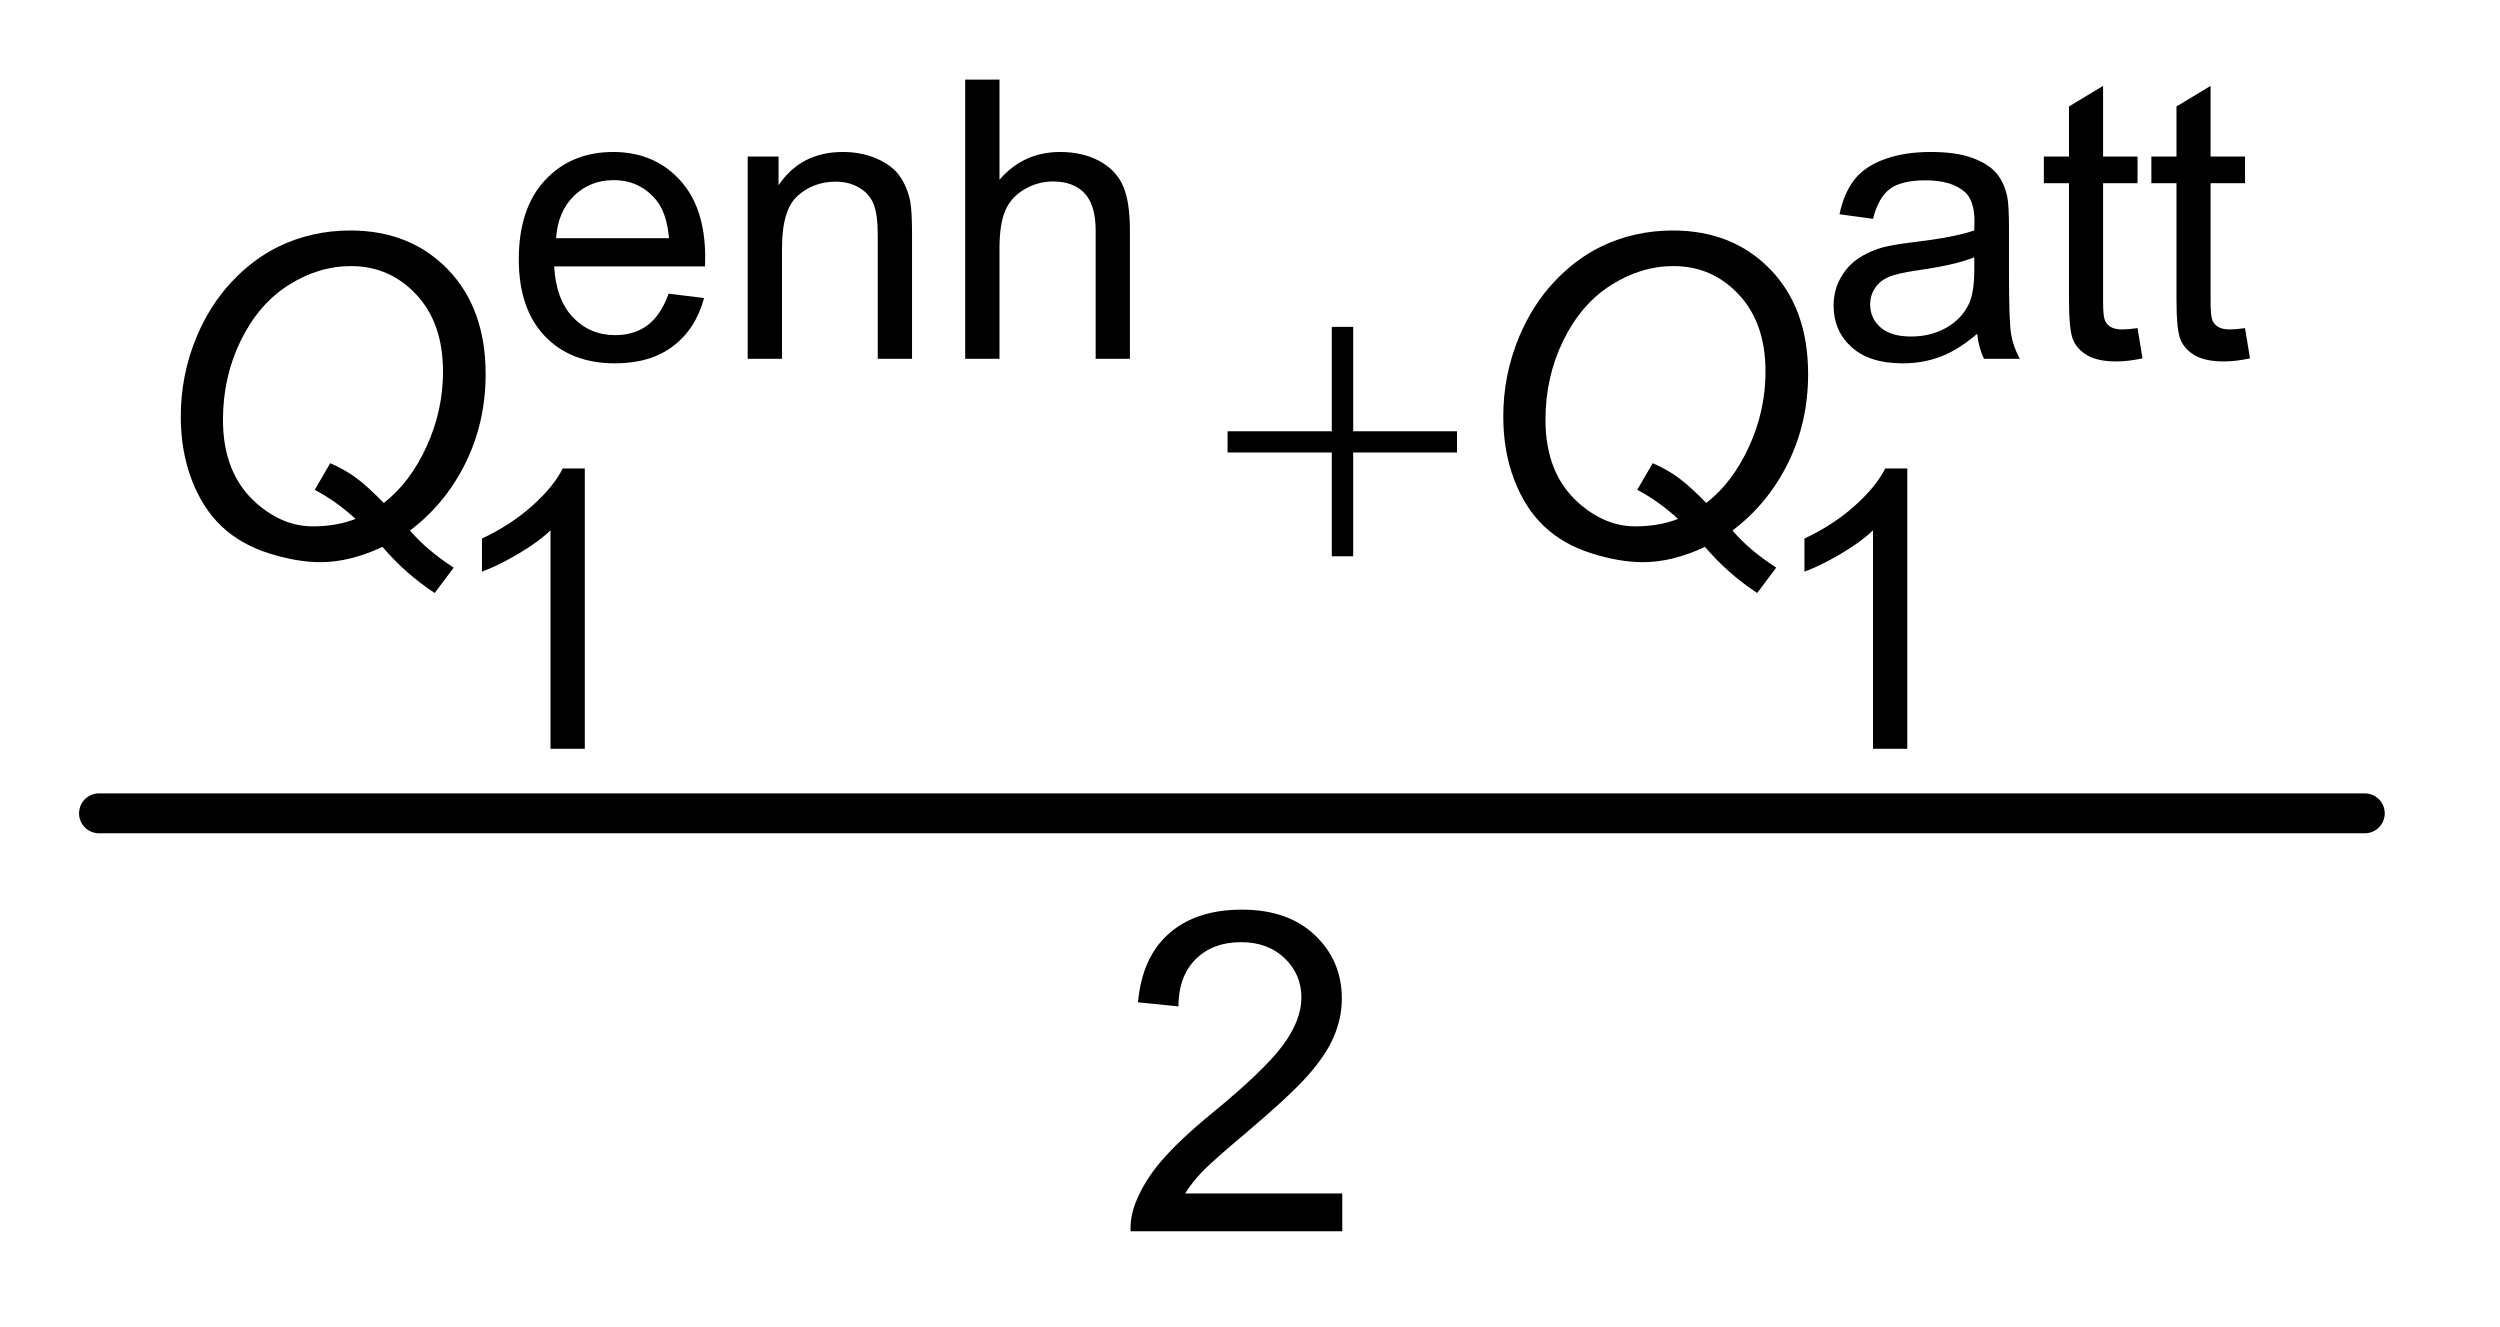 <?xml version="1.0" encoding="UTF-8"?>
<!DOCTYPE svg PUBLIC '-//W3C//DTD SVG 1.0//EN'
          'http://www.w3.org/TR/2001/REC-SVG-20010904/DTD/svg10.dtd'>
<svg stroke-dasharray="none" shape-rendering="auto" xmlns="http://www.w3.org/2000/svg" font-family="'Dialog'" text-rendering="auto" width="49" fill-opacity="1" color-interpolation="auto" color-rendering="auto" preserveAspectRatio="xMidYMid meet" font-size="12px" viewBox="0 0 49 26" fill="black" xmlns:xlink="http://www.w3.org/1999/xlink" stroke="black" image-rendering="auto" stroke-miterlimit="10" stroke-linecap="square" stroke-linejoin="miter" font-style="normal" stroke-width="1" height="26" stroke-dashoffset="0" font-weight="normal" stroke-opacity="1"
><!--Generated by the Batik Graphics2D SVG Generator--><defs id="genericDefs"
  /><g
  ><defs id="defs1"
    ><clipPath clipPathUnits="userSpaceOnUse" id="clipPath1"
      ><path d="M0.753 2.037 L31.705 2.037 L31.705 18.41 L0.753 18.41 L0.753 2.037 Z"
      /></clipPath
      ><clipPath clipPathUnits="userSpaceOnUse" id="clipPath2"
      ><path d="M24.051 65.277 L24.051 590.051 L1012.949 590.051 L1012.949 65.277 Z"
      /></clipPath
    ></defs
    ><g stroke-width="16" transform="scale(1.576,1.576) translate(-0.753,-2.037) matrix(0.031,0,0,0.031,0,0)" stroke-linejoin="round" stroke-linecap="round"
    ><line y2="392" fill="none" x1="64" clip-path="url(#clipPath2)" x2="973" y1="392"
    /></g
    ><g transform="matrix(0.049,0,0,0.049,-1.186,-3.209)"
    ><path d="M291.656 182.953 L305.828 184.703 Q302.484 197.109 293.406 203.969 Q284.344 210.828 270.25 210.828 Q252.516 210.828 242.109 199.906 Q231.719 188.969 231.719 169.234 Q231.719 148.828 242.219 137.562 Q252.734 126.281 269.5 126.281 Q285.719 126.281 296 137.328 Q306.281 148.359 306.281 168.406 Q306.281 169.625 306.203 172.062 L245.875 172.062 Q246.641 185.391 253.422 192.469 Q260.203 199.547 270.328 199.547 Q277.875 199.547 283.203 195.594 Q288.531 191.625 291.656 182.953 ZM246.641 160.781 L291.812 160.781 Q290.906 150.578 286.641 145.469 Q280.078 137.547 269.641 137.547 Q260.203 137.547 253.766 143.875 Q247.328 150.188 246.641 160.781 ZM323.281 209 L323.281 128.109 L335.625 128.109 L335.625 139.609 Q344.531 126.281 361.375 126.281 Q368.688 126.281 374.812 128.906 Q380.953 131.531 384 135.797 Q387.047 140.062 388.266 145.922 Q389.016 149.734 389.016 159.266 L389.016 209 L375.312 209 L375.312 159.797 Q375.312 151.406 373.703 147.266 Q372.109 143.109 368.031 140.641 Q363.953 138.156 358.469 138.156 Q349.719 138.156 343.359 143.719 Q337 149.281 337 164.812 L337 209 L323.281 209 ZM410.281 209 L410.281 97.328 L424 97.328 L424 137.391 Q433.594 126.281 448.219 126.281 Q457.203 126.281 463.828 129.828 Q470.453 133.359 473.312 139.609 Q476.172 145.859 476.172 157.734 L476.172 209 L462.469 209 L462.469 157.734 Q462.469 147.453 458 142.766 Q453.547 138.078 445.406 138.078 Q439.312 138.078 433.938 141.25 Q428.562 144.406 426.281 149.812 Q424 155.219 424 164.75 L424 209 L410.281 209 ZM815.078 199.016 Q807.453 205.5 800.406 208.172 Q793.359 210.828 785.281 210.828 Q771.953 210.828 764.797 204.312 Q757.641 197.797 757.641 187.672 Q757.641 181.734 760.344 176.828 Q763.047 171.906 767.422 168.938 Q771.812 165.969 777.297 164.438 Q781.328 163.375 789.484 162.375 Q806.078 160.406 813.922 157.656 Q814 154.844 814 154.078 Q814 145.703 810.125 142.266 Q804.859 137.625 794.5 137.625 Q784.828 137.625 780.219 141.016 Q775.609 144.406 773.406 153.016 L760 151.188 Q761.828 142.578 766.016 137.281 Q770.203 131.984 778.125 129.141 Q786.047 126.281 796.484 126.281 Q806.844 126.281 813.312 128.719 Q819.797 131.156 822.844 134.859 Q825.891 138.547 827.109 144.172 Q827.797 147.688 827.797 156.828 L827.797 175.109 Q827.797 194.219 828.672 199.297 Q829.547 204.359 832.141 209 L817.812 209 Q815.688 204.734 815.078 199.016 ZM813.922 168.406 Q806.469 171.453 791.531 173.578 Q783.078 174.797 779.578 176.328 Q776.078 177.844 774.172 180.781 Q772.266 183.703 772.266 187.297 Q772.266 192.781 776.406 196.438 Q780.562 200.094 788.562 200.094 Q796.484 200.094 802.656 196.625 Q808.828 193.156 811.719 187.141 Q813.922 182.484 813.922 173.422 L813.922 168.406 ZM879.219 196.734 L881.203 208.844 Q875.406 210.062 870.844 210.062 Q863.375 210.062 859.266 207.703 Q855.156 205.344 853.469 201.5 Q851.797 197.656 851.797 185.312 L851.797 138.766 L841.75 138.766 L841.75 128.109 L851.797 128.109 L851.797 108.078 L865.438 99.844 L865.438 128.109 L879.219 128.109 L879.219 138.766 L865.438 138.766 L865.438 186.078 Q865.438 191.938 866.156 193.609 Q866.875 195.281 868.516 196.281 Q870.156 197.266 873.203 197.266 Q875.484 197.266 879.219 196.734 ZM922.219 196.734 L924.203 208.844 Q918.406 210.062 913.844 210.062 Q906.375 210.062 902.266 207.703 Q898.156 205.344 896.469 201.5 Q894.797 197.656 894.797 185.312 L894.797 138.766 L884.75 138.766 L884.75 128.109 L894.797 128.109 L894.797 108.078 L908.438 99.844 L908.438 128.109 L922.219 128.109 L922.219 138.766 L908.438 138.766 L908.438 186.078 Q908.438 191.938 909.156 193.609 Q909.875 195.281 911.516 196.281 Q913.156 197.266 916.203 197.266 Q918.484 197.266 922.219 196.734 Z" stroke="none" clip-path="url(#clipPath2)"
    /></g
    ><g transform="matrix(0.049,0,0,0.049,-1.186,-3.209)"
    ><path d="M258.125 365 L244.406 365 L244.406 277.625 Q239.453 282.359 231.422 287.078 Q223.391 291.797 216.984 294.156 L216.984 280.906 Q228.484 275.5 237.094 267.812 Q245.703 260.109 249.281 252.875 L258.125 252.875 L258.125 365 ZM787.125 365 L773.406 365 L773.406 277.625 Q768.453 282.359 760.422 287.078 Q752.391 291.797 745.984 294.156 L745.984 280.906 Q757.484 275.5 766.094 267.812 Q774.703 260.109 778.281 252.875 L787.125 252.875 L787.125 365 Z" stroke="none" clip-path="url(#clipPath2)"
    /></g
    ><g transform="matrix(0.049,0,0,0.049,-1.186,-3.209)"
    ><path d="M561.109 542.875 L561.109 558 L476.422 558 Q476.25 552.312 478.25 547.078 Q481.484 538.422 488.609 530.031 Q495.734 521.641 509.188 510.625 Q530.078 493.5 537.422 483.5 Q544.766 473.484 544.766 464.562 Q544.766 455.219 538.078 448.797 Q531.391 442.359 520.641 442.359 Q509.281 442.359 502.453 449.188 Q495.641 456 495.562 468.062 L479.391 466.406 Q481.047 448.312 491.891 438.828 Q502.734 429.344 521 429.344 Q539.438 429.344 550.188 439.578 Q560.938 449.797 560.938 464.922 Q560.938 472.609 557.781 480.047 Q554.641 487.469 547.344 495.688 Q540.047 503.891 523.094 518.234 Q508.938 530.125 504.906 534.359 Q500.891 538.594 498.266 542.875 L561.109 542.875 Z" stroke="none" clip-path="url(#clipPath2)"
    /></g
    ><g transform="matrix(0.049,0,0,0.049,-1.186,-3.209)"
    ><path d="M188.203 277.688 Q194.672 285.375 205.688 292.547 L198.078 302.688 Q186.453 295.078 177.188 284.234 Q164.172 290.359 152.375 290.359 Q142.938 290.359 131.656 286.781 Q120.375 283.188 112.766 275.938 Q105.172 268.688 100.844 257.281 Q96.516 245.875 96.516 232.062 Q96.516 215.375 102.906 200.078 Q108.234 187.484 116.75 178.359 Q125.281 169.219 135.406 164.234 Q148.781 157.688 164.344 157.688 Q188.297 157.688 203.375 173.297 Q218.453 188.891 218.453 215.109 Q218.453 234.422 210.406 250.719 Q202.359 267.016 188.203 277.688 ZM177.719 266.672 Q188.297 258.453 194.844 244.078 Q201.406 229.703 201.406 214.141 Q201.406 194.734 190.734 183.328 Q180.078 171.922 164.609 171.922 Q151.672 171.922 139.688 179.484 Q127.719 187.047 120.547 201.656 Q113.391 216.25 113.391 233.453 Q113.391 255.047 126.844 266.844 Q137.344 276.031 149.312 276.031 Q158.844 276.031 166.438 273.047 Q158.484 265.797 150.094 261.422 L156.297 250.766 Q161.984 253.219 166.562 256.578 Q171.156 259.938 177.719 266.672 ZM717.203 277.688 Q723.672 285.375 734.688 292.547 L727.078 302.688 Q715.453 295.078 706.188 284.234 Q693.172 290.359 681.375 290.359 Q671.938 290.359 660.656 286.781 Q649.375 283.188 641.766 275.938 Q634.172 268.688 629.844 257.281 Q625.516 245.875 625.516 232.062 Q625.516 215.375 631.906 200.078 Q637.234 187.484 645.75 178.359 Q654.281 169.219 664.406 164.234 Q677.781 157.688 693.344 157.688 Q717.297 157.688 732.375 173.297 Q747.453 188.891 747.453 215.109 Q747.453 234.422 739.406 250.719 Q731.359 267.016 717.203 277.688 ZM706.719 266.672 Q717.297 258.453 723.844 244.078 Q730.406 229.703 730.406 214.141 Q730.406 194.734 719.734 183.328 Q709.078 171.922 693.609 171.922 Q680.672 171.922 668.688 179.484 Q656.719 187.047 649.547 201.656 Q642.391 216.25 642.391 233.453 Q642.391 255.047 655.844 266.844 Q666.344 276.031 678.312 276.031 Q687.844 276.031 695.438 273.047 Q687.484 265.797 679.094 261.422 L685.297 250.766 Q690.984 253.219 695.562 256.578 Q700.156 259.938 706.719 266.672 Z" stroke="none" clip-path="url(#clipPath2)"
    /></g
    ><g transform="matrix(0.049,0,0,0.049,-1.186,-3.209)"
    ><path d="M556.922 196.234 L565.484 196.234 L565.484 238 L607 238 L607 246.484 L565.484 246.484 L565.484 288 L556.922 288 L556.922 246.484 L515.234 246.484 L515.234 238 L556.922 238 L556.922 196.234 Z" stroke="none" clip-path="url(#clipPath2)"
    /></g
  ></g
></svg
>

